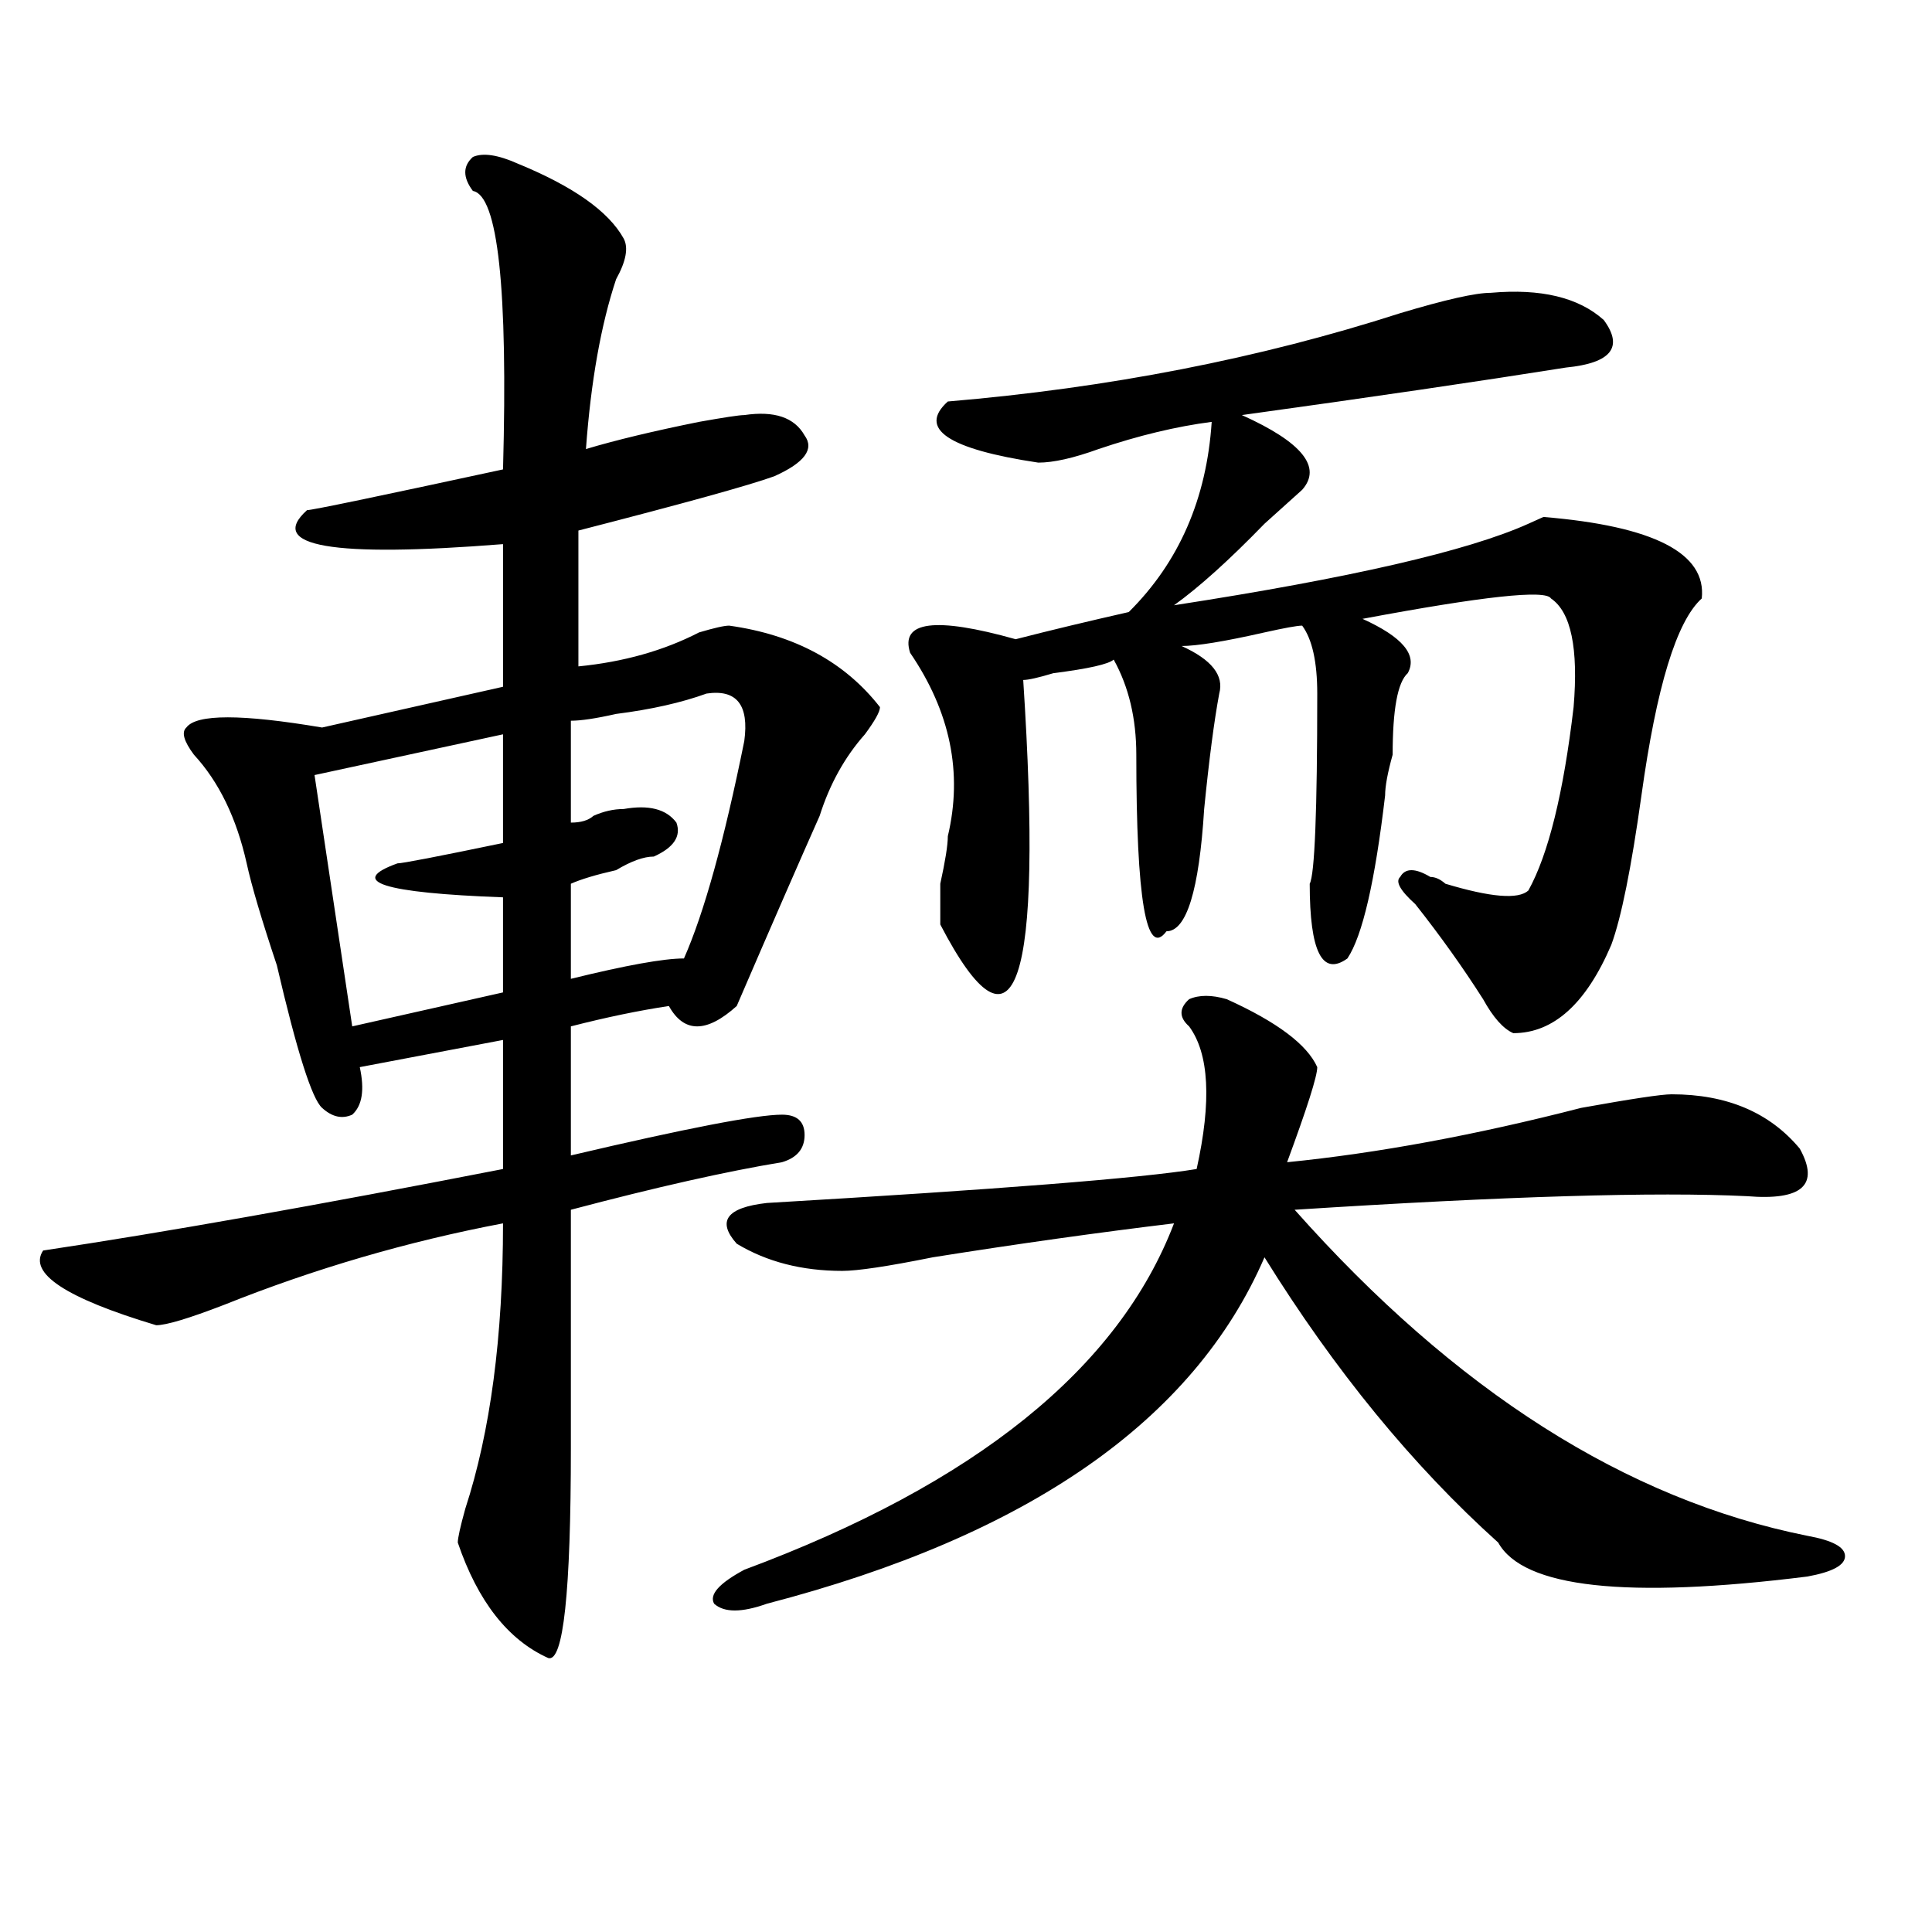 <?xml version="1.0" encoding="utf-8"?>
<!-- Generator: Adobe Illustrator 16.0.0, SVG Export Plug-In . SVG Version: 6.00 Build 0)  -->
<!DOCTYPE svg PUBLIC "-//W3C//DTD SVG 1.1//EN" "http://www.w3.org/Graphics/SVG/1.1/DTD/svg11.dtd">
<svg version="1.1" id="图层_1" xmlns="http://www.w3.org/2000/svg" xmlns:xlink="http://www.w3.org/1999/xlink" x="0px" y="0px"
	 width="1000px" height="1000px" viewBox="0 0 1000 1000" enable-background="new 0 0 1000 1000" xml:space="preserve">
<path d="M268.164,84.766c28.597,11.756,46.828,24.609,54.633,38.672c2.562,4.725,1.28,11.756-3.902,21.094
	c-7.805,23.456-13.048,52.734-15.609,87.891c15.609-4.669,35.121-9.338,58.535-14.063c12.987-2.307,20.792-3.516,23.414-3.516
	c15.609-2.307,25.975,1.209,31.219,10.547c5.183,7.031,0,14.063-15.609,21.094c-13.049,4.725-46.828,14.063-101.461,28.125v70.313
	c23.414-2.307,44.206-8.185,62.438-17.578c7.805-2.307,12.987-3.516,15.609-3.516c33.779,4.725,59.815,18.787,78.047,42.188
	c0,2.362-2.622,7.031-7.805,14.063c-10.427,11.756-18.231,25.818-23.414,42.188c-10.427,23.456-24.756,56.25-42.926,98.438
	c-15.609,14.063-27.316,14.063-35.121,0c-15.609,2.362-32.56,5.878-50.73,10.547v66.797c59.815-14.063,96.217-21.094,109.266-21.094
	c7.805,0,11.707,3.516,11.707,10.547s-3.902,11.756-11.707,14.063c-28.658,4.725-65.06,12.909-109.266,24.609
	c0,49.219,0,90.253,0,123.047c0,74.981-3.902,111.291-11.707,108.984c-20.853-9.394-36.462-29.334-46.828-59.766
	c0-2.307,1.28-8.185,3.902-17.578c12.987-39.825,19.512-89.044,19.512-147.656c-49.45,9.394-97.559,23.456-144.387,42.188
	c-18.231,7.031-29.938,10.547-35.121,10.547c-46.828-14.063-66.34-26.916-58.535-38.672c62.438-9.338,141.765-23.4,238.043-42.188
	v-66.797l-74.145,14.063c2.562,11.756,1.28,19.94-3.902,24.609c-5.243,2.362-10.427,1.209-15.609-3.516
	c-5.243-4.669-13.048-29.278-23.414-73.828c-7.805-23.4-13.048-40.979-15.609-52.734c-5.243-23.4-14.329-42.188-27.316-56.25
	c-5.243-7.031-6.524-11.7-3.902-14.063c5.183-7.031,28.597-7.031,70.242,0l93.656-21.094v-73.828
	c-88.474,7.031-122.313,1.209-101.461-17.578c2.562,0,36.401-7.031,101.461-21.094c2.562-93.713-2.622-141.778-15.609-144.141
	c-5.243-7.031-5.243-12.854,0-17.578C249.933,78.943,257.737,80.097,268.164,84.766z M260.359,380.078l-97.559,21.094
	l19.512,130.078l78.047-17.578v-49.219c-62.438-2.307-80.669-8.185-54.633-17.578c2.562,0,20.792-3.516,54.633-10.547V380.078z
	 M365.723,358.984c-13.049,4.725-28.658,8.24-46.828,10.547c-10.427,2.362-18.231,3.516-23.414,3.516v52.734
	c5.183,0,9.085-1.153,11.707-3.516c5.183-2.307,10.366-3.516,15.609-3.516c12.987-2.307,22.072,0,27.316,7.031
	c2.561,7.031-1.342,12.909-11.707,17.578c-5.244,0-11.707,2.362-19.512,7.031c-10.427,2.362-18.231,4.725-23.414,7.031v49.219
	c28.597-7.031,48.108-10.547,58.535-10.547c10.365-23.4,20.792-60.919,31.219-112.5
	C387.795,364.862,381.332,356.678,365.723,358.984z M634.984,517.188c25.975,11.756,41.584,23.456,46.828,35.156
	c0,4.725-5.244,21.094-15.609,49.219c46.828-4.669,97.559-14.063,152.191-28.125c25.975-4.669,41.584-7.031,46.828-7.031
	c28.597,0,50.73,9.394,66.34,28.125c10.365,18.787,1.28,26.972-27.316,24.609c-46.828-2.307-124.875,0-234.141,7.031
	c83.229,93.769,171.703,150.019,265.359,168.75c12.987,2.362,19.512,5.822,19.512,10.547c0,4.669-6.524,8.185-19.512,10.547
	c-93.656,11.7-147.009,5.822-159.996-17.578c-44.268-39.825-84.571-89.044-120.973-147.656
	c-36.463,84.375-122.314,144.141-257.555,179.297c-13.049,4.669-22.134,4.669-27.316,0c-2.622-4.725,2.561-10.547,15.609-17.578
	c119.631-44.494,193.775-104.26,222.434-179.297c-39.023,4.725-80.669,10.547-124.875,17.578
	c-23.414,4.725-39.023,7.031-46.828,7.031c-20.854,0-39.023-4.669-54.633-14.063c-10.427-11.7-5.244-18.731,15.609-21.094
	c119.631-7.031,193.775-12.854,222.434-17.578c7.805-35.156,6.463-59.766-3.902-73.828c-5.244-4.669-5.244-9.338,0-14.063
	C620.655,514.881,627.18,514.881,634.984,517.188z M771.566,151.563c25.975-2.307,45.486,2.362,58.535,14.063
	c10.365,14.063,3.902,22.303-19.512,24.609c-44.268,7.031-100.181,15.271-167.801,24.609c31.219,14.063,41.584,26.972,31.219,38.672
	c-2.622,2.362-9.146,8.24-19.512,17.578c-18.231,18.787-33.841,32.85-46.828,42.188c91.034-14.063,152.191-28.125,183.41-42.188
	l7.805-3.516c57.193,4.725,84.51,18.787,81.949,42.188c-13.049,11.756-23.414,45.703-31.219,101.953
	c-5.244,37.519-10.427,63.281-15.609,77.344c-13.049,30.487-29.938,45.703-50.73,45.703c-5.244-2.307-10.427-8.185-15.609-17.578
	c-10.427-16.369-22.134-32.794-35.121-49.219c-7.805-7.031-10.427-11.7-7.805-14.063c2.561-4.669,7.805-4.669,15.609,0
	c2.561,0,5.183,1.209,7.805,3.516c23.414,7.031,37.682,8.24,42.926,3.516c10.365-18.731,18.17-50.372,23.414-94.922
	c2.561-30.432-1.342-49.219-11.707-56.25c-2.622-4.669-35.121-1.153-97.559,10.547c20.792,9.394,28.597,18.787,23.414,28.125
	c-5.244,4.725-7.805,18.787-7.805,42.188c-2.622,9.394-3.902,16.425-3.902,21.094c-5.244,44.55-11.707,72.675-19.512,84.375
	c-13.049,9.394-19.512-3.516-19.512-38.672c2.561-4.669,3.902-37.463,3.902-98.438c0-16.369-2.622-28.125-7.805-35.156
	c-2.622,0-9.146,1.209-19.512,3.516c-20.854,4.725-35.121,7.031-42.926,7.031c15.609,7.031,22.072,15.271,19.512,24.609
	c-2.622,14.063-5.244,34.003-7.805,59.766c-2.622,42.188-9.146,63.281-19.512,63.281c-10.427,14.063-15.609-16.369-15.609-91.406
	c0-18.731-3.902-35.156-11.707-49.219c-2.622,2.362-13.049,4.725-31.219,7.031c-7.805,2.362-13.049,3.516-15.609,3.516
	c10.365,159.412-3.902,201.6-42.926,126.563c0-2.307,0-9.338,0-21.094c2.561-11.7,3.902-19.885,3.902-24.609
	c7.805-32.794,1.28-64.435-19.512-94.922c-5.244-16.369,12.987-18.731,54.633-7.031c18.17-4.669,37.682-9.338,58.535-14.063
	c25.975-25.763,40.304-58.557,42.926-98.438c-18.231,2.362-37.743,7.031-58.535,14.063c-13.049,4.725-23.414,7.031-31.219,7.031
	c-46.828-7.031-62.438-17.578-46.828-31.641c83.229-7.031,161.276-22.247,234.141-45.703
	C748.152,155.078,763.762,151.563,771.566,151.563z"/>
</svg>
